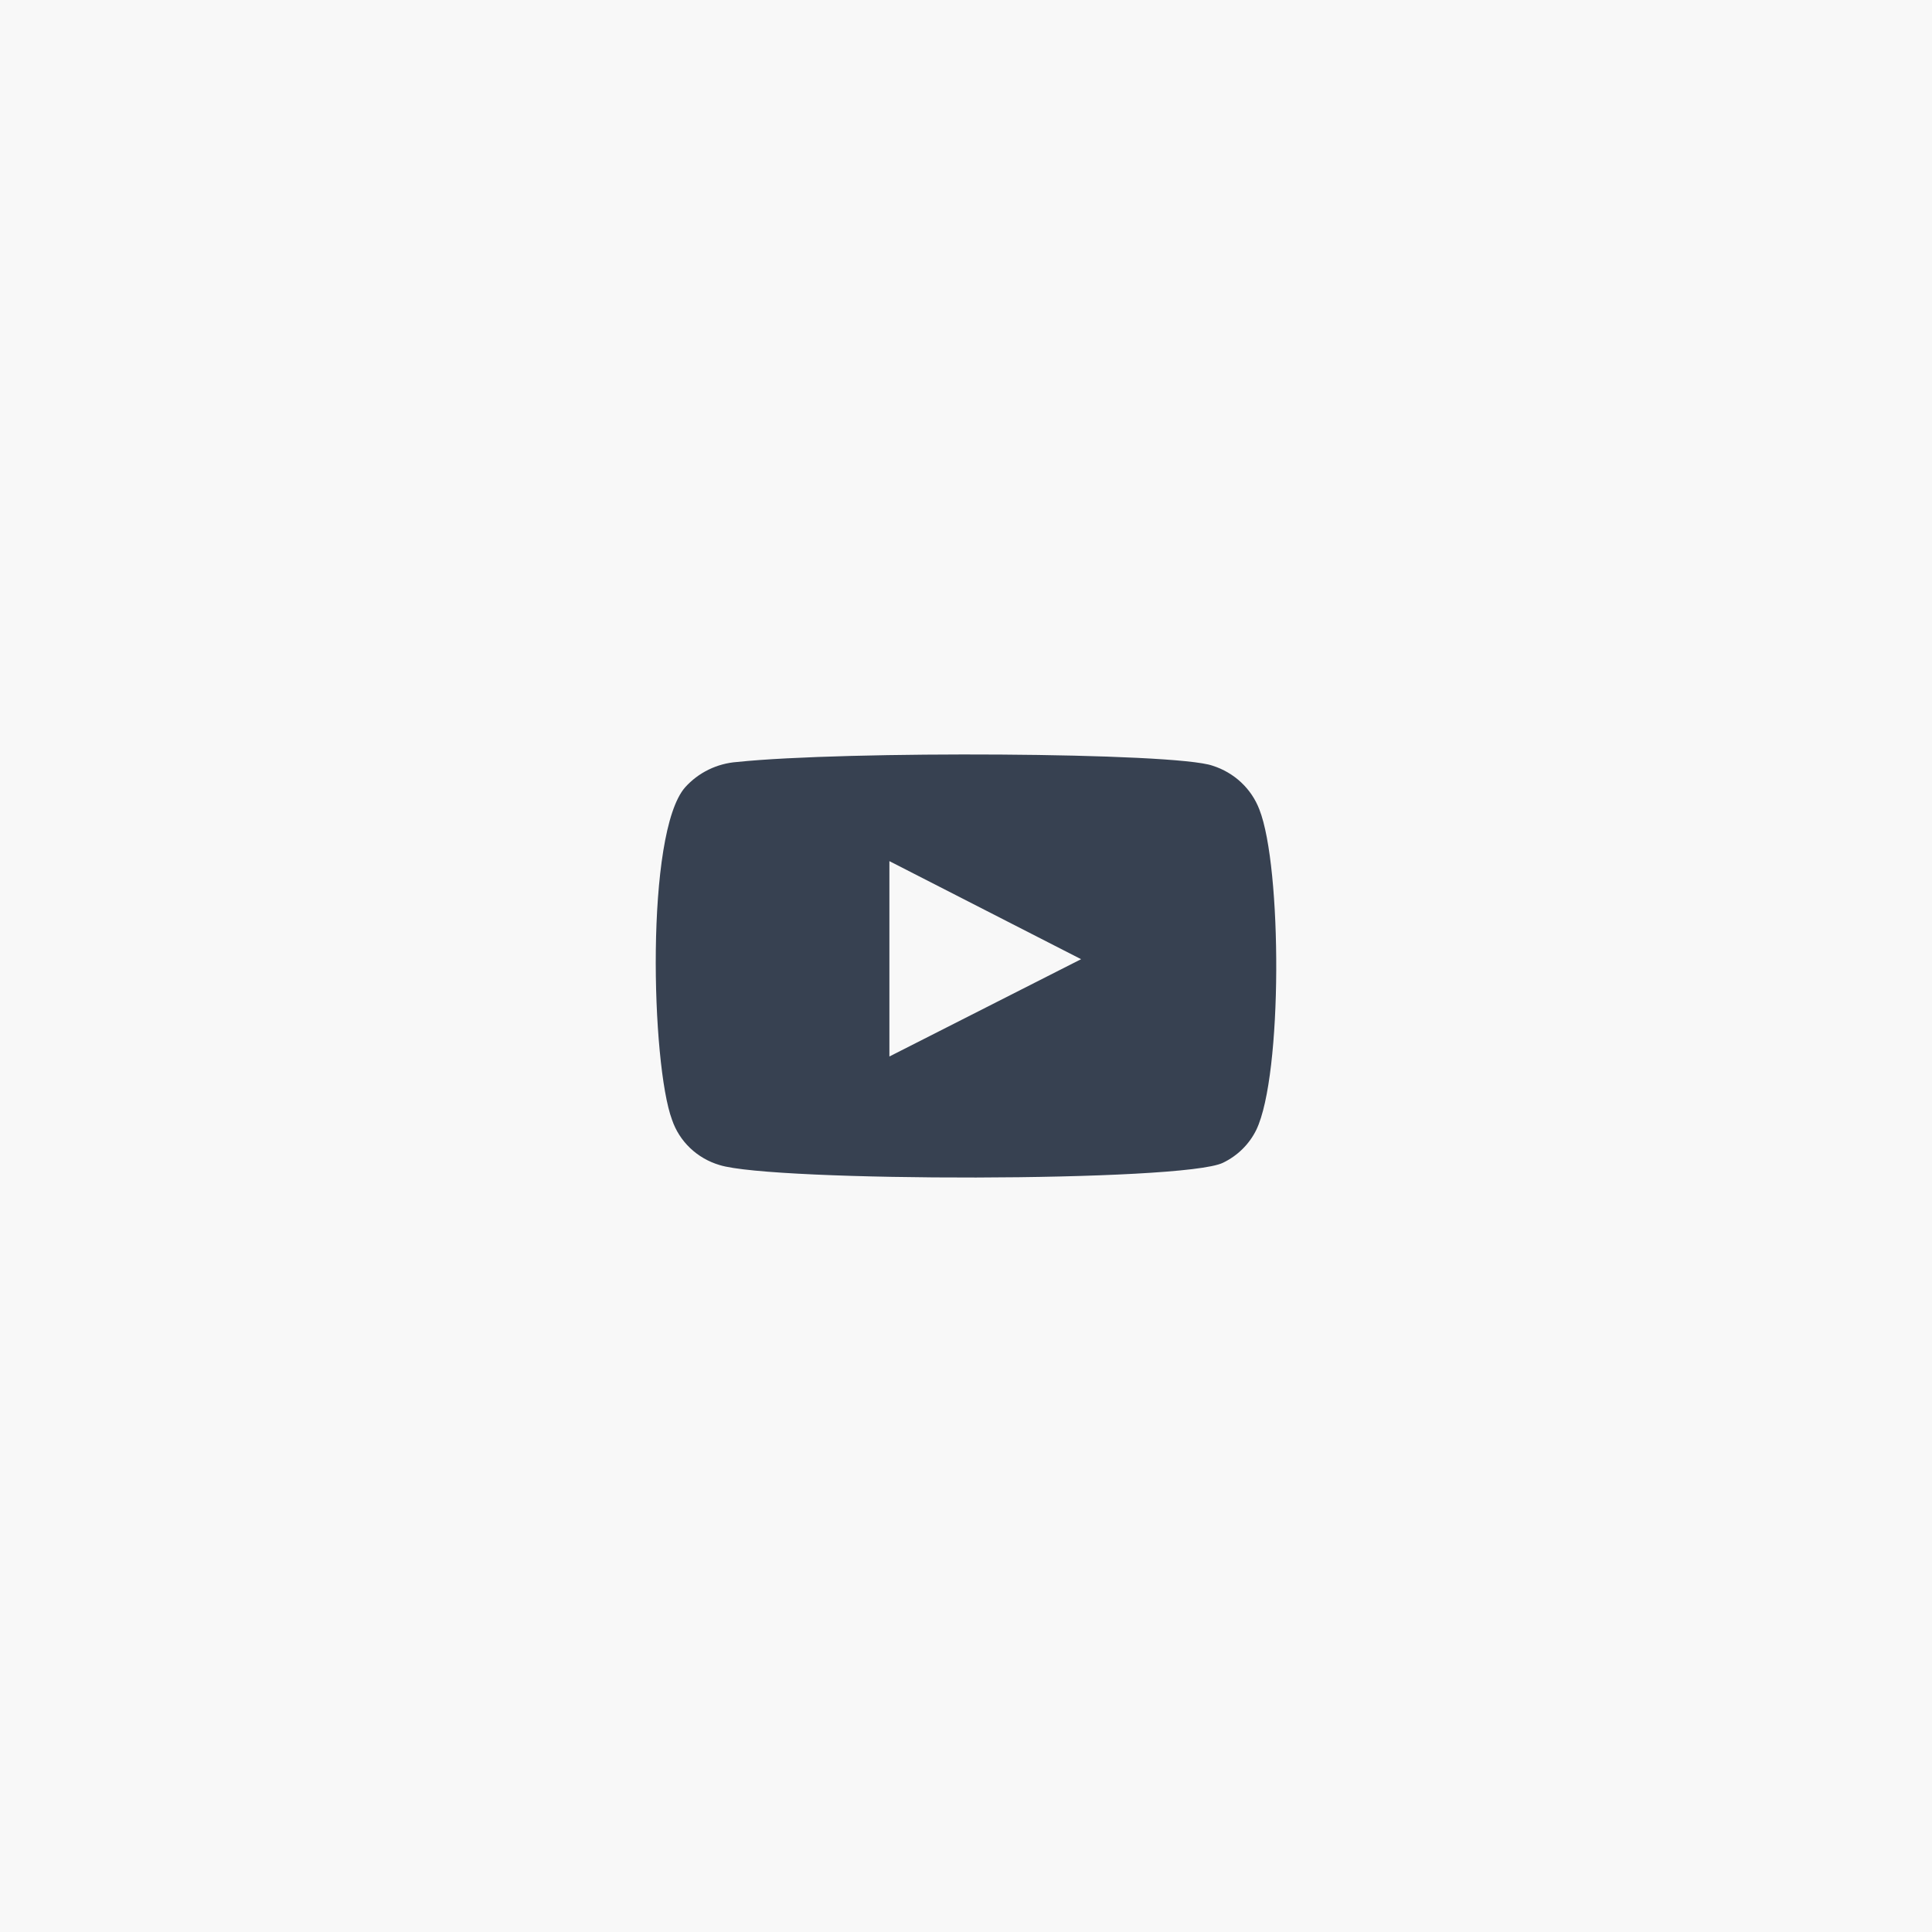<?xml version="1.0" encoding="UTF-8"?> <svg xmlns="http://www.w3.org/2000/svg" width="137" height="137" viewBox="0 0 137 137" fill="none"><rect width="137" height="137" fill="#F8F8F8"></rect><path fill-rule="evenodd" clip-rule="evenodd" d="M51.025 82.614C50.24 82.382 49.525 81.969 48.938 81.41C48.351 80.851 47.911 80.162 47.654 79.403C46.186 75.475 45.751 59.074 48.578 55.836C49.519 54.783 50.848 54.134 52.276 54.032C59.861 53.235 83.295 53.342 85.986 54.297C86.743 54.537 87.435 54.941 88.009 55.478C88.584 56.016 89.026 56.674 89.303 57.402C90.907 61.462 90.961 76.218 89.086 80.119C88.588 81.135 87.755 81.957 86.72 82.454C83.893 83.834 54.777 83.808 51.025 82.614V82.614ZM63.068 74.917L76.662 68.017L63.068 61.064V74.917Z" fill="#374151"></path></svg> 
